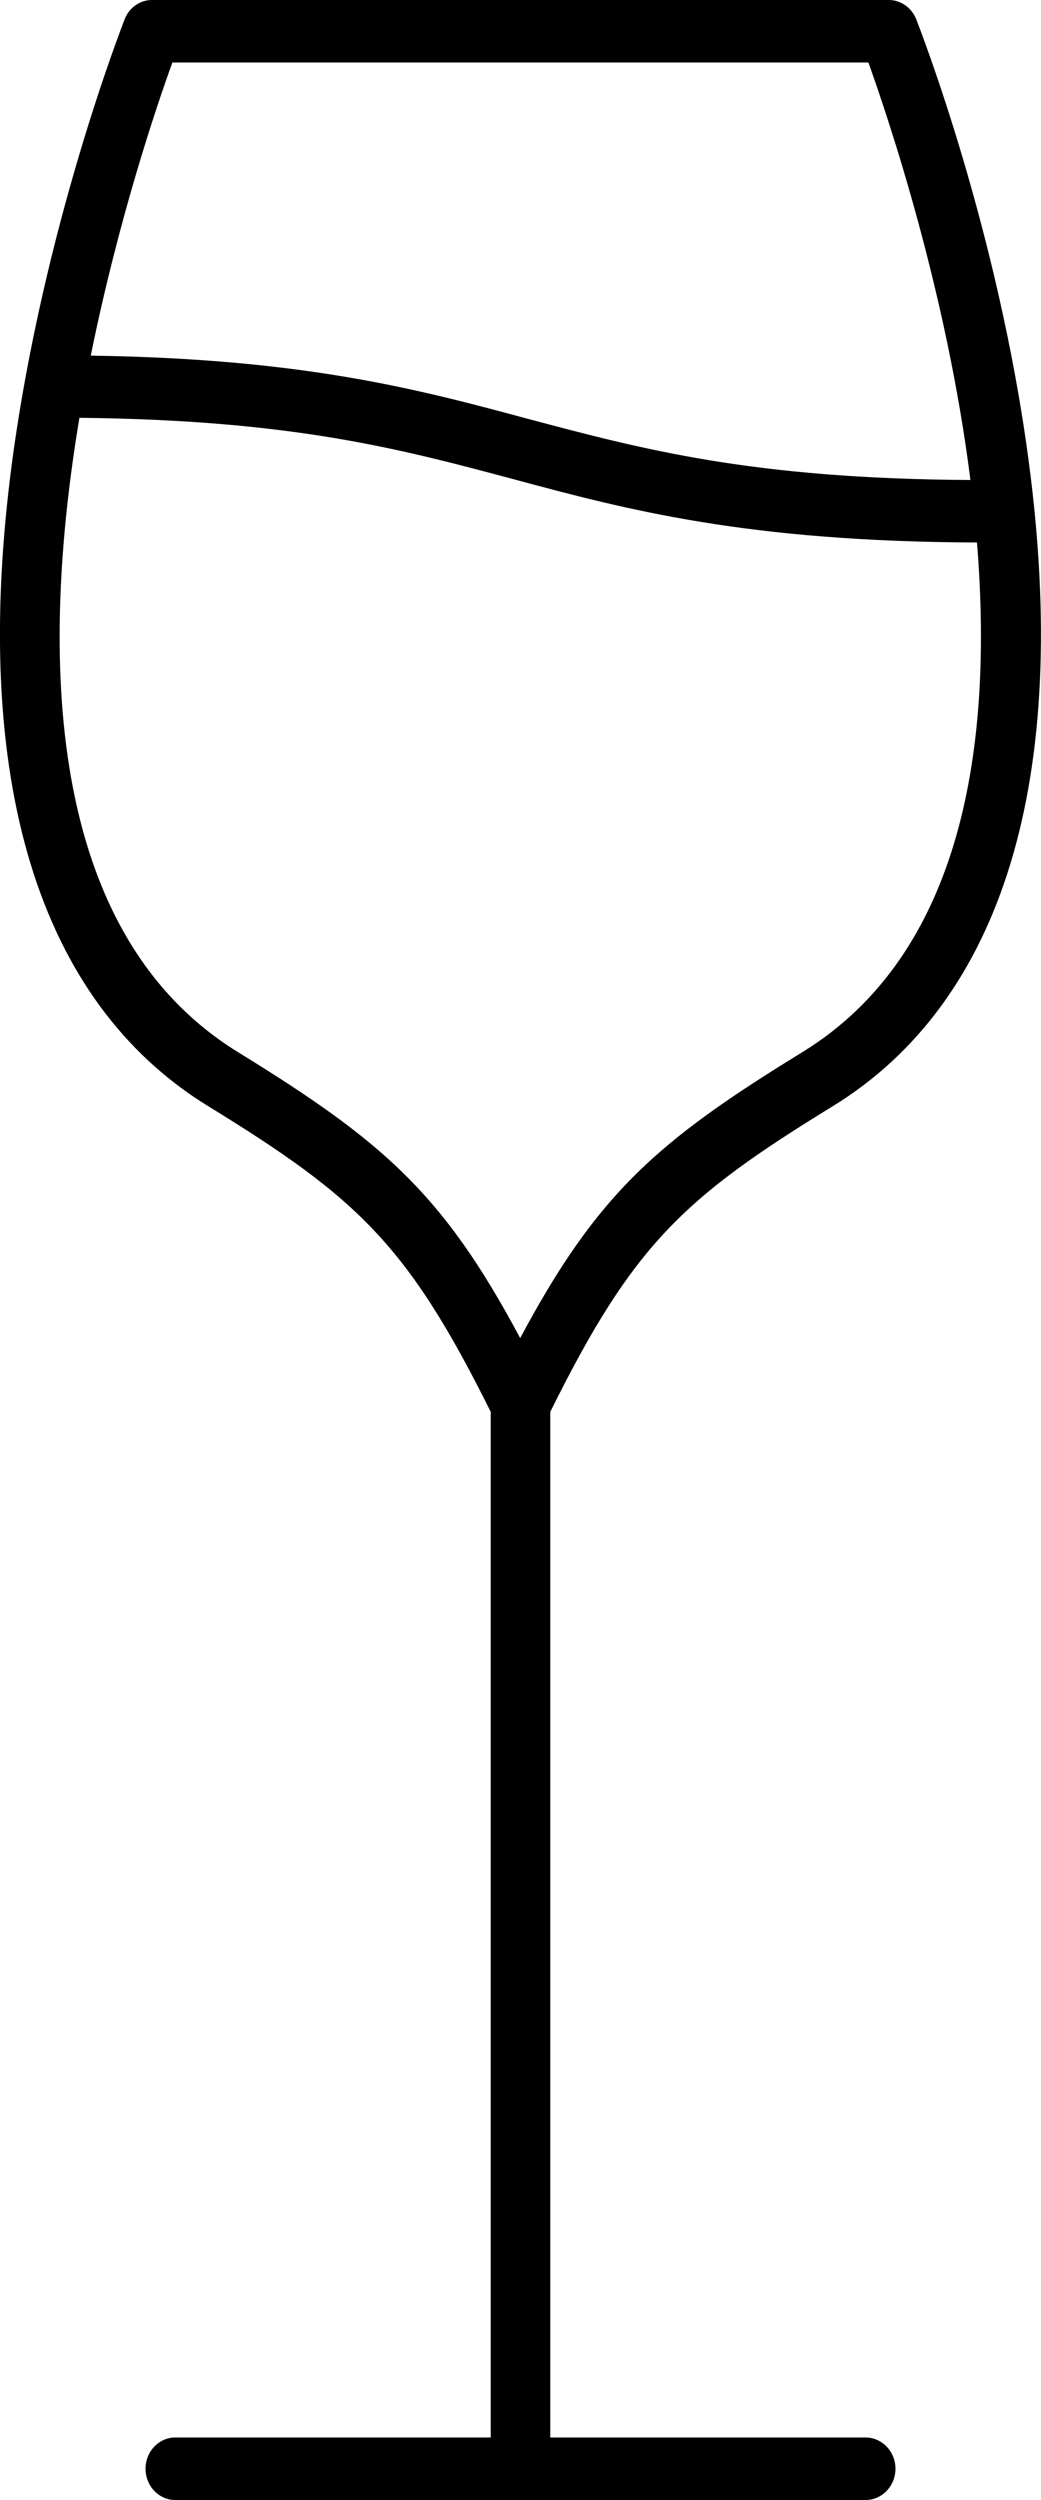 <?xml version="1.0" encoding="UTF-8"?>
<svg xmlns="http://www.w3.org/2000/svg" width="10" height="24" viewBox="0 0 10 24" fill="none">
  <g clip-path="url(#clip0_268_152)">
    <path d="M2.001 10.62C3.433 11.499 3.916 11.949 4.714 13.554V23.4H1.683C1.526 23.4 1.398 23.535 1.398 23.7C1.398 23.865 1.526 24 1.683 24H8.316C8.473 24 8.602 23.865 8.602 23.7C8.602 23.535 8.473 23.4 8.316 23.4H5.286V13.554C6.083 11.946 6.566 11.499 7.999 10.62C9.637 9.615 10.288 7.473 9.882 4.428C9.585 2.187 8.833 0.267 8.802 0.186C8.759 0.075 8.653 0 8.539 0H1.46C1.346 0 1.24 0.072 1.197 0.186C1.166 0.267 0.417 2.187 0.117 4.428C-0.289 7.473 0.363 9.615 2.001 10.62ZM1.655 0.6H8.342C8.536 1.143 9.093 2.793 9.322 4.608C7.224 4.596 6.175 4.314 5.068 4.02C4.011 3.735 2.916 3.444 0.872 3.414C1.137 2.106 1.503 1.02 1.655 0.603V0.6ZM0.763 4.011C2.804 4.032 3.839 4.308 4.928 4.599C6.032 4.896 7.172 5.199 9.385 5.208C9.542 7.146 9.256 9.15 7.707 10.101C6.318 10.953 5.74 11.454 4.997 12.846C4.254 11.454 3.676 10.956 2.287 10.101C0.42 8.952 0.386 6.264 0.763 4.011Z" fill="black"></path>
  </g>
  <defs>
    <clipPath id="clip0_268_152">
      <rect width="10" height="24" fill="white"></rect>
    </clipPath>
  </defs>
</svg>
